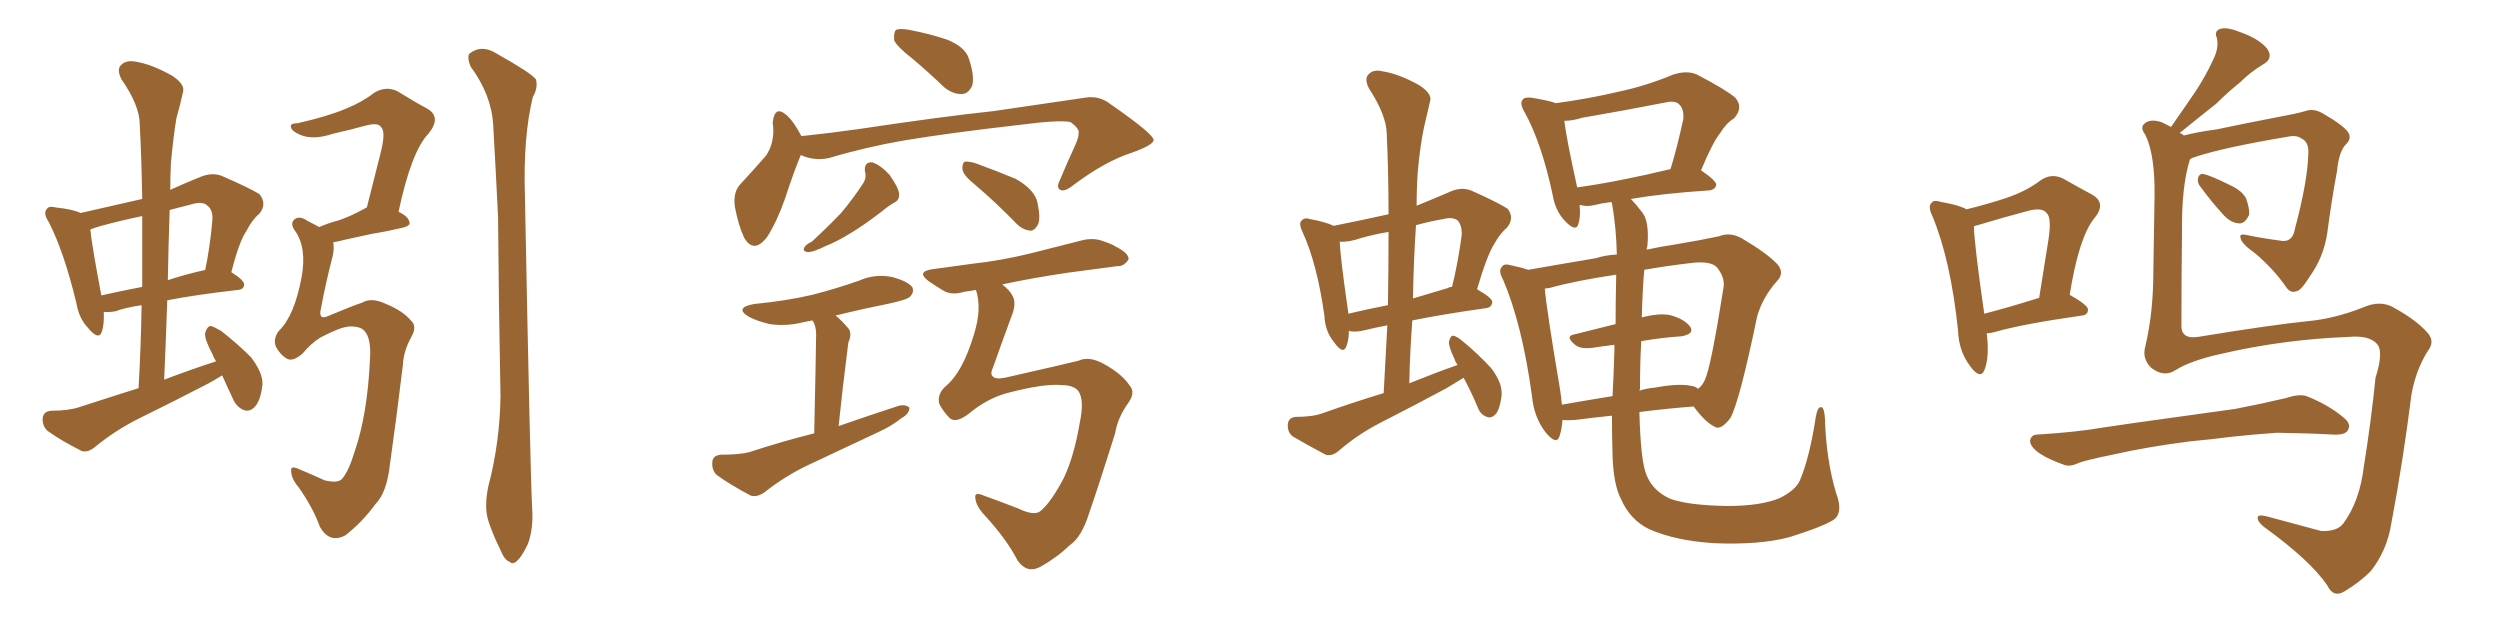 <svg xmlns="http://www.w3.org/2000/svg" xmlns:xlink="http://www.w3.org/1999/xlink" width="600" height="150"><path fill="#996633" padding="10" d="M53.32 90.09L53.32 90.09Q51.71 91.11 49.80 92.14L49.80 92.14Q41.60 96.39 33.25 100.49L33.25 100.49Q27.69 103.27 22.85 107.23L22.85 107.23Q21.09 108.69 19.63 108.25L19.63 108.25Q14.65 105.76 11.43 103.42L11.43 103.42Q10.11 102.25 10.25 100.34L10.25 100.34Q10.40 98.73 12.30 98.58L12.30 98.58Q16.41 98.58 19.04 97.71L19.04 97.71Q26.22 95.36 33.25 93.16L33.25 93.16Q33.84 82.91 33.98 73.24L33.98 73.24Q30.03 73.83 27.69 74.71L27.69 74.71Q25.93 75 24.90 74.85L24.90 74.85Q25.05 77.78 24.46 79.54L24.46 79.54Q23.73 81.88 21.09 78.66L21.09 78.66Q18.90 76.32 18.31 72.66L18.31 72.66Q15.38 60.50 11.72 53.32L11.72 53.32Q10.25 51.12 11.28 50.10L11.28 50.10Q11.72 49.37 13.48 49.80L13.48 49.80Q17.58 50.24 19.34 51.12L19.34 51.12Q26.51 49.51 34.13 47.75L34.13 47.75Q33.98 38.38 33.54 29.88L33.54 29.88Q33.54 25.34 29.15 19.04L29.15 19.04Q27.98 16.70 29.00 15.67L29.00 15.67Q30.18 14.36 32.52 14.79L32.52 14.79Q36.33 15.38 41.31 18.16L41.31 18.16Q44.38 20.21 43.95 21.97L43.95 21.97Q43.36 24.76 42.33 28.42L42.33 28.42Q41.60 32.81 41.02 39.11L41.02 39.11Q40.87 42.33 40.87 45.56L40.87 45.56Q44.38 43.95 48.05 42.48L48.05 42.48Q50.83 41.31 53.17 42.19L53.17 42.19Q59.91 45.12 62.26 46.58L62.26 46.58Q64.16 48.93 62.26 51.27L62.26 51.27Q60.50 52.73 59.18 55.37L59.18 55.37Q57.42 57.86 55.52 65.33L55.52 65.33Q58.59 67.24 58.59 68.26L58.59 68.26Q58.59 69.43 57.13 69.58L57.13 69.58Q46.88 70.75 40.14 72.07L40.14 72.07Q39.84 81.30 39.40 91.11L39.40 91.11Q46.00 88.62 51.86 86.72L51.86 86.72Q51.27 85.84 51.12 85.25L51.12 85.25Q49.07 81.45 49.22 79.98L49.22 79.98Q49.66 78.37 50.54 78.22L50.54 78.22Q51.27 78.37 53.03 79.39L53.03 79.39Q56.98 82.47 60.21 85.69L60.21 85.69Q63.13 89.50 62.99 92.29L62.99 92.29Q62.55 96.24 61.08 97.71L61.08 97.71Q59.91 98.88 58.59 98.44L58.59 98.44Q56.69 97.71 55.81 95.51L55.81 95.51Q54.35 92.43 53.32 90.09ZM34.13 68.85L34.13 68.85Q34.13 59.91 34.13 51.86L34.13 51.86Q29.15 52.88 24.32 54.20L24.32 54.20Q22.71 54.64 21.68 55.08L21.68 55.08Q21.97 58.45 24.32 70.90L24.32 70.90Q28.86 69.87 34.13 68.85ZM40.72 50.39L40.72 50.39Q40.43 58.74 40.28 67.24L40.28 67.24Q44.24 65.92 48.78 64.89L48.78 64.89Q49.07 64.75 49.22 64.89L49.22 64.89Q50.39 59.47 50.98 52.73L50.98 52.73Q51.12 50.39 49.80 49.37L49.80 49.37Q48.63 48.19 45.85 49.07L45.85 49.07Q43.07 49.80 40.72 50.39ZM83.64 78.37L83.64 78.37Q81.30 78.66 76.90 81.01L76.90 81.01Q74.56 82.47 72.66 84.81L72.66 84.81Q70.17 87.01 68.70 85.99L68.70 85.99Q67.24 85.11 66.21 83.20L66.21 83.20Q65.48 81.30 66.94 79.39L66.94 79.39Q70.61 75.88 72.36 66.65L72.36 66.65Q73.68 59.62 70.90 55.52L70.90 55.52Q69.43 53.61 70.75 52.59L70.75 52.59Q71.92 51.71 73.83 53.03L73.83 53.03Q75.59 53.91 76.61 54.49L76.61 54.49Q78.96 53.47 81.30 52.88L81.30 52.88Q83.94 52.00 87.45 50.10L87.45 50.10Q87.89 49.80 88.04 49.80L88.04 49.80Q89.79 42.92 91.26 37.06L91.26 37.06Q92.72 31.49 91.41 30.47L91.41 30.47Q90.82 29.44 88.18 30.03L88.18 30.03Q84.52 31.05 79.98 32.08L79.98 32.08Q75.15 33.69 72.07 32.37L72.07 32.37Q70.02 31.49 69.87 30.62L69.87 30.62Q69.43 29.59 71.34 29.59L71.34 29.59Q78.52 27.98 83.06 26.07L83.06 26.07Q87.01 24.46 89.79 22.27L89.79 22.27Q92.72 20.51 95.51 21.97L95.51 21.97Q99.76 24.61 102.54 26.07L102.54 26.07Q106.05 28.13 102.83 32.08L102.83 32.08Q98.73 36.33 95.65 50.83L95.65 50.83Q98.14 52.00 98.29 53.47L98.29 53.47Q98.44 54.20 96.68 54.64L96.68 54.64Q93.02 55.52 89.36 56.10L89.36 56.10Q86.72 56.69 82.62 57.57L82.62 57.57Q81.01 58.01 79.98 58.15L79.98 58.15Q80.27 59.62 79.83 61.52L79.83 61.52Q78.08 68.26 77.05 73.97L77.05 73.97Q76.61 75.44 77.20 76.03L77.20 76.03Q77.64 76.32 78.66 75.88L78.66 75.88Q84.96 73.24 86.87 72.66L86.87 72.66Q89.06 71.34 92.29 72.80L92.29 72.80Q96.68 74.56 98.58 76.90L98.58 76.90Q100.20 78.22 98.73 80.86L98.73 80.86Q96.83 84.23 96.68 87.74L96.68 87.74Q94.92 102.10 93.60 111.33L93.60 111.33Q92.87 118.21 90.09 121.00L90.09 121.00Q87.01 125.24 82.91 128.47L82.91 128.47Q79.10 130.52 76.76 126.42L76.76 126.42Q75.15 121.88 71.63 116.89L71.63 116.89Q69.87 114.84 69.87 112.94L69.87 112.94Q69.73 111.62 71.92 112.65L71.92 112.65Q74.71 113.82 77.93 115.28L77.93 115.28Q81.01 116.02 82.03 114.99L82.03 114.99Q83.64 113.23 85.11 108.40L85.11 108.40Q88.18 99.46 88.77 86.57L88.77 86.57Q89.21 81.30 87.45 79.39L87.45 79.39Q86.43 78.22 83.64 78.37ZM117.19 116.75L117.19 116.75L117.19 116.75Q119.97 106.20 120.12 95.07L120.12 95.07Q119.68 72.66 119.53 52.00L119.53 52.00Q118.95 40.14 118.36 29.88L118.36 29.88Q117.92 22.71 112.94 15.97L112.94 15.97Q112.06 13.77 112.65 12.89L112.65 12.89Q115.58 10.55 119.24 12.89L119.24 12.89Q127.59 17.58 128.61 19.04L128.61 19.04Q129.20 20.95 127.88 23.29L127.88 23.29Q125.54 32.81 125.98 46.88L125.98 46.88Q127.29 114.99 127.73 122.17L127.73 122.17Q128.03 126.86 126.71 130.52L126.71 130.52Q125.24 133.59 124.22 134.47L124.22 134.47Q123.19 135.64 122.17 134.77L122.17 134.77Q121.00 134.33 119.97 131.69L119.97 131.69Q118.21 128.17 117.19 124.95L117.19 124.95Q116.16 121.73 117.19 116.75ZM192.19 37.21L192.19 37.21Q190.58 41.02 188.38 47.75L188.38 47.75Q186.47 53.17 184.13 56.84L184.13 56.84Q180.91 61.08 178.56 56.98L178.56 56.98Q177.25 54.20 176.37 49.66L176.37 49.66Q175.93 46.44 177.39 44.53L177.39 44.53Q181.05 40.58 183.84 37.35L183.84 37.35Q185.45 35.01 185.60 31.79L185.60 31.79Q185.60 30.47 185.45 29.44L185.45 29.44Q185.89 25.20 188.67 27.54L188.67 27.54Q190.43 29.00 192.33 32.67L192.33 32.67Q199.37 31.93 206.54 30.91L206.54 30.91Q226.03 27.98 238.48 26.66L238.48 26.66Q250.63 24.90 260.45 23.44L260.45 23.44Q263.82 22.85 266.60 25.05L266.60 25.05Q276.71 32.08 276.86 33.54L276.86 33.54Q277.00 34.72 271.73 36.62L271.73 36.62Q265.28 38.67 257.67 44.38L257.67 44.38Q255.47 46.14 254.44 45.56L254.44 45.56Q253.42 44.97 254.44 43.07L254.44 43.07Q256.20 38.82 258.11 34.72L258.11 34.72Q258.98 32.67 258.84 32.08L258.84 32.08Q259.28 31.05 256.93 29.30L256.93 29.30Q254.30 28.71 244.19 30.03L244.19 30.03Q227.64 31.93 217.09 33.69L217.09 33.69Q207.71 35.30 198.93 37.94L198.93 37.94Q195.41 38.67 192.19 37.21ZM207.57 41.02L207.57 41.02Q207.42 38.82 209.33 38.96L209.33 38.96Q211.23 39.55 213.43 41.89L213.43 41.89Q215.63 44.97 215.77 46.44L215.77 46.44Q215.92 48.05 214.60 48.63L214.60 48.63Q213.28 49.37 211.52 50.83L211.52 50.83Q207.13 54.20 203.91 56.10L203.91 56.10Q200.54 58.15 198.19 59.03L198.19 59.03Q195.26 60.50 193.95 60.50L193.95 60.50Q192.48 60.35 193.07 59.33L193.07 59.33Q193.51 58.59 194.82 58.01L194.82 58.01Q198.78 54.35 201.86 51.12L201.86 51.12Q204.93 47.46 207.28 43.80L207.28 43.80Q208.01 42.48 207.57 41.02ZM234.23 44.53L234.23 44.53Q231.15 42.04 231.01 40.72L231.01 40.72Q230.86 39.40 231.45 38.82L231.45 38.82Q232.18 38.67 233.94 39.11L233.94 39.11Q239.21 41.02 243.75 42.92L243.75 42.92Q248.44 45.56 249.02 48.78L249.02 48.78Q249.76 52.29 249.17 53.76L249.17 53.76Q248.44 55.22 247.41 55.37L247.41 55.37Q245.51 55.22 244.04 53.76L244.04 53.76Q239.06 48.63 234.23 44.53ZM254.88 92.43L254.88 92.43Q250.63 91.99 241.70 94.34L241.70 94.34Q236.87 95.65 232.47 99.32L232.47 99.32Q229.39 101.66 227.93 100.34L227.93 100.34Q226.46 98.88 225.44 96.97L225.44 96.97Q224.85 94.78 226.76 92.87L226.76 92.87Q231.01 89.50 233.79 80.13L233.79 80.13Q235.69 73.97 234.23 69.58L234.23 69.58Q232.76 69.87 231.45 70.02L231.45 70.02Q228.52 70.90 226.61 69.87L226.61 69.87Q224.41 68.55 222.95 67.53L222.95 67.53Q219.73 65.19 223.83 64.60L223.83 64.60Q228.96 63.87 233.50 63.28L233.50 63.28Q240.23 62.55 247.41 60.79L247.41 60.79Q253.71 59.18 259.57 57.71L259.57 57.71Q262.35 56.98 264.70 57.86L264.70 57.86Q266.89 58.59 267.77 59.18L267.77 59.18Q271.00 60.79 270.85 62.26L270.85 62.26Q269.68 64.01 268.21 63.87L268.21 63.87Q262.79 64.60 256.05 65.48L256.05 65.48Q247.27 66.80 240.53 68.26L240.53 68.26Q242.43 69.73 243.02 71.04L243.02 71.04Q244.04 72.80 242.72 76.03L242.72 76.03Q240.23 82.76 238.33 88.18L238.33 88.18Q237.60 89.65 238.18 90.23L238.18 90.23Q238.77 91.11 241.11 90.67L241.11 90.67Q255.32 87.45 258.84 86.57L258.84 86.57Q261.33 85.40 264.84 87.30L264.84 87.30Q269.38 89.79 271.14 92.58L271.14 92.58Q272.61 94.19 270.70 96.83L270.70 96.83Q268.21 100.34 267.63 104.00L267.63 104.00Q263.96 115.72 261.33 123.34L261.33 123.34Q259.57 128.91 256.79 130.81L256.79 130.81Q253.56 133.89 249.61 136.08L249.61 136.08Q246.39 137.70 244.19 134.47L244.19 134.47Q241.55 129.35 236.28 123.63L236.28 123.63Q234.23 121.44 234.08 119.53L234.08 119.53Q233.79 117.92 236.13 118.95L236.13 118.95Q239.79 120.26 244.34 122.02L244.34 122.02Q248.29 123.93 249.76 122.61L249.76 122.61Q252.25 120.56 255.32 114.70L255.32 114.70Q257.81 109.42 259.13 101.51L259.13 101.51Q260.30 96.09 258.84 93.90L258.84 93.90Q257.67 92.43 254.88 92.43ZM219.14 14.21L219.14 14.21Q215.19 11.13 214.60 9.67L214.60 9.67Q214.45 7.76 215.04 7.18L215.04 7.18Q215.92 6.74 218.26 7.18L218.26 7.18Q222.95 8.06 227.34 9.52L227.34 9.52Q231.59 11.28 232.47 13.92L232.47 13.92Q233.94 18.16 233.35 20.51L233.35 20.51Q232.47 22.41 231.01 22.56L231.01 22.56Q228.81 22.71 226.61 20.95L226.61 20.95Q222.80 17.29 219.14 14.21ZM195.41 104.00L195.41 104.00L195.41 104.00Q195.85 83.64 195.85 81.30L195.85 81.30Q196.00 79.10 195.41 77.64L195.41 77.64Q195.12 77.05 194.97 76.90L194.97 76.90Q193.65 77.20 192.77 77.34L192.77 77.34Q188.67 78.37 184.72 77.78L184.72 77.78Q181.64 77.05 179.74 76.03L179.74 76.03Q176.07 73.83 181.05 72.95L181.05 72.95Q188.67 72.22 194.97 70.75L194.97 70.75Q200.68 69.29 206.10 67.38L206.10 67.38Q210.06 65.63 214.16 66.50L214.16 66.50Q217.97 67.53 218.99 68.99L218.99 68.99Q219.43 70.17 218.41 71.19L218.41 71.19Q217.82 71.92 212.99 72.95L212.99 72.95Q206.40 74.27 200.54 75.73L200.54 75.73Q202.00 76.90 203.47 78.66L203.47 78.66Q204.64 79.83 203.61 82.18L203.61 82.18Q203.47 83.20 203.32 84.52L203.32 84.52Q202.29 92.43 201.27 102.25L201.27 102.25Q208.89 99.61 215.63 97.41L215.63 97.41Q217.38 96.97 218.26 97.85L218.26 97.85Q218.26 99.32 216.36 100.34L216.36 100.34Q214.01 102.25 210.79 103.71L210.79 103.71Q202.44 107.67 193.95 111.62L193.95 111.62Q188.38 114.26 183.40 118.21L183.40 118.21Q181.64 119.38 180.18 118.95L180.18 118.95Q175.20 116.31 171.97 113.96L171.97 113.96Q170.80 112.79 170.95 110.89L170.95 110.89Q171.09 109.28 173.00 109.13L173.00 109.13Q177.39 109.13 179.74 108.54L179.74 108.54Q187.79 105.91 195.41 104.00ZM386.87 99.76L386.87 99.76Q382.62 100.20 378.08 100.78L378.08 100.78Q376.32 100.93 375 100.78L375 100.78Q374.85 102.98 374.27 104.74L374.27 104.74Q373.54 106.93 370.90 103.71L370.90 103.71Q368.12 100.05 367.68 95.07L367.68 95.07Q365.33 77.93 360.79 67.24L360.79 67.24Q359.47 64.89 360.50 64.01L360.50 64.01Q360.94 63.13 362.84 63.72L362.84 63.72Q365.04 64.16 366.80 64.75L366.80 64.75Q374.27 63.43 383.06 61.96L383.06 61.96Q385.25 61.23 388.04 61.08L388.04 61.08Q387.89 54.49 386.87 48.78L386.87 48.78Q386.72 48.49 386.72 48.49L386.72 48.49Q384.38 48.78 382.62 49.22L382.62 49.22Q380.86 49.66 379.39 49.22L379.39 49.22Q379.25 49.22 379.10 49.22L379.10 49.22Q379.39 52.00 378.81 53.76L378.81 53.76Q378.22 55.81 375.59 53.03L375.59 53.03Q373.24 50.54 372.66 46.88L372.66 46.88Q370.02 34.42 365.92 26.95L365.92 26.95Q364.60 24.76 365.48 23.88L365.48 23.88Q365.77 23.29 367.53 23.44L367.53 23.44Q371.92 24.17 373.39 24.76L373.39 24.76Q381.15 23.73 388.62 21.97L388.62 21.97Q394.92 20.65 401.66 17.87L401.66 17.87Q404.88 16.85 407.23 17.87L407.23 17.87Q414.26 21.53 416.46 23.44L416.46 23.44Q418.51 25.78 416.16 28.42L416.16 28.42Q414.40 29.44 412.94 31.79L412.94 31.79Q411.04 34.13 408.25 40.87L408.25 40.87Q411.91 43.36 411.91 44.38L411.91 44.38Q411.62 45.56 410.16 45.70L410.16 45.70Q398.88 46.44 391.41 47.75L391.41 47.75Q392.58 48.93 393.90 50.68L393.90 50.68Q395.95 52.88 395.36 59.18L395.36 59.18Q395.21 59.47 395.21 59.91L395.21 59.91Q398.58 59.18 401.66 58.74L401.66 58.74Q407.81 57.71 412.65 56.69L412.65 56.69Q415.14 55.66 417.92 57.13L417.92 57.13Q424.37 60.94 426.71 63.57L426.71 63.57Q428.32 65.63 426.42 67.53L426.42 67.53Q423.05 71.34 421.73 75.88L421.73 75.88L421.73 75.88Q417.48 96.39 415.28 100.34L415.28 100.34Q412.94 103.42 411.47 102.39L411.47 102.39Q409.13 101.22 406.49 97.56L406.49 97.56Q400.49 98.00 393.46 98.88L393.46 98.88Q393.75 110.89 395.21 114.11L395.21 114.11Q396.68 117.77 400.78 119.68L400.78 119.68Q405.18 121.29 414.55 121.44L414.55 121.44Q422.61 121.44 427.15 119.53L427.15 119.53Q430.96 117.63 431.98 115.28L431.98 115.28Q434.33 109.72 435.79 100.05L435.79 100.05Q436.23 97.56 437.11 97.71L437.11 97.71Q437.84 97.85 437.99 100.49L437.99 100.49Q438.28 110.30 440.63 118.21L440.63 118.21Q442.68 123.63 439.45 125.10L439.45 125.10Q436.96 126.56 429.49 128.91L429.49 128.91Q422.46 130.81 411.47 130.37L411.47 130.37Q402.10 129.79 395.80 127.00L395.80 127.00Q391.26 124.80 389.06 119.82L389.06 119.82Q387.16 116.16 387.01 108.98L387.01 108.98Q386.87 104.74 386.87 99.76ZM393.60 93.31L393.60 93.31Q393.46 93.60 393.46 93.75L393.46 93.75Q395.36 93.16 397.27 93.02L397.27 93.02Q402.69 91.99 405.76 92.58L405.76 92.58Q406.93 92.72 407.52 93.31L407.52 93.31Q408.54 92.58 409.13 91.26L409.13 91.26Q410.60 88.33 413.67 68.85L413.67 68.85Q413.96 66.50 412.06 64.16L412.06 64.16Q410.60 62.55 405.76 63.13L405.76 63.13Q399.61 63.87 394.63 64.75L394.63 64.75Q394.19 69.58 394.04 76.17L394.04 76.17Q398.00 75.15 400.63 75.59L400.63 75.59Q404.15 76.46 405.62 78.37L405.62 78.37Q406.79 80.13 403.56 80.71L403.56 80.71Q398.88 81.01 393.90 81.88L393.90 81.88Q393.60 87.16 393.60 93.31ZM387.74 77.78L387.74 77.78Q387.74 72.66 387.89 65.92L387.89 65.92Q378.08 67.38 371.78 69.14L371.78 69.14Q371.34 69.14 370.75 69.29L370.75 69.29Q371.19 74.41 374.41 93.46L374.41 93.46Q374.71 95.36 374.85 97.12L374.85 97.12Q380.71 96.09 387.01 95.07L387.01 95.07Q387.30 89.79 387.45 84.08L387.45 84.08Q387.45 83.35 387.45 82.76L387.45 82.76Q384.81 83.06 382.03 83.50L382.03 83.50Q379.54 83.79 378.22 82.91L378.22 82.91Q375.44 80.71 377.78 80.27L377.78 80.27Q382.32 79.10 387.74 77.78ZM378.52 44.97L378.52 44.97Q388.18 43.65 400.93 40.58L400.93 40.58Q402.54 35.30 404.00 28.56L404.00 28.56Q404.15 26.22 403.13 25.20L403.13 25.20Q402.25 24.02 399.61 24.61L399.61 24.61Q389.94 26.51 379.69 28.27L379.69 28.27Q377.34 29.00 375.44 29.00L375.44 29.00Q375.88 32.96 378.52 44.97ZM320.07 54.20L320.07 54.20Q326.66 52.88 333.25 51.42L333.25 51.42Q333.25 41.31 332.81 31.93L332.81 31.93Q332.67 27.54 328.56 21.24L328.56 21.24Q327.39 18.90 328.42 17.87L328.42 17.87Q329.59 16.55 331.93 17.14L331.93 17.14Q335.74 17.72 340.72 20.51L340.72 20.51Q343.80 22.56 343.21 24.32L343.21 24.32Q342.63 26.95 341.75 30.62L341.75 30.62Q340.87 34.72 340.28 41.02L340.28 41.02Q339.99 44.97 339.99 49.37L339.99 49.37Q343.65 47.90 348.05 46.00L348.05 46.00Q350.68 44.82 353.03 45.70L353.03 45.70Q359.62 48.63 361.82 50.10L361.82 50.10Q363.57 52.29 361.67 54.64L361.67 54.64Q360.06 55.96 358.59 58.59L358.59 58.59Q356.84 61.38 354.49 69.43L354.49 69.43Q358.15 71.48 358.15 72.51L358.15 72.51Q358.01 73.83 356.54 73.97L356.54 73.97Q346.14 75.44 338.96 76.90L338.96 76.90Q338.38 84.38 338.23 91.99L338.23 91.99Q344.38 89.50 349.80 87.60L349.80 87.60Q349.22 86.72 349.07 86.13L349.07 86.13Q347.61 83.06 347.75 82.03L347.75 82.03Q348.05 80.71 348.63 80.57L348.63 80.57Q349.37 80.57 350.68 81.59L350.68 81.59Q354.64 84.81 357.86 88.33L357.86 88.33Q360.79 92.14 360.35 95.21L360.35 95.21Q359.91 98.44 358.89 99.46L358.89 99.46Q357.86 100.49 356.84 100.05L356.84 100.05Q355.22 99.46 354.64 97.71L354.64 97.71Q353.03 93.90 351.27 90.67L351.27 90.67Q349.37 91.85 347.17 93.16L347.17 93.16Q339.26 97.41 331.20 101.51L331.20 101.51Q325.78 104.30 321.24 108.25L321.24 108.25Q319.63 109.57 318.16 109.13L318.16 109.13Q313.48 106.64 310.25 104.74L310.25 104.74Q308.94 103.71 309.08 101.81L309.08 101.81Q309.23 100.20 310.99 100.05L310.99 100.05Q315.09 100.05 317.43 99.17L317.43 99.17Q324.90 96.53 332.08 94.34L332.08 94.34Q332.52 85.99 332.96 78.08L332.96 78.08Q329.88 78.66 327.54 79.25L327.54 79.25Q325.78 79.69 324.32 79.54L324.32 79.54Q323.88 79.39 323.73 79.39L323.73 79.39Q323.73 81.59 323.14 83.06L323.14 83.06Q322.41 85.25 320.21 82.18L320.21 82.18Q318.02 79.54 317.87 75.88L317.87 75.88Q316.11 63.28 312.60 55.66L312.60 55.66Q311.57 53.47 312.45 52.88L312.45 52.88Q313.04 52.15 314.50 52.59L314.50 52.59Q318.31 53.32 320.07 54.20ZM323.58 75L323.58 75Q323.58 75.15 323.58 75.29L323.58 75.29Q327.83 74.27 333.11 73.24L333.11 73.24Q333.25 64.16 333.25 55.66L333.25 55.66Q329.74 56.25 326.66 57.13L326.66 57.13Q323.73 58.15 321.53 58.01L321.53 58.01Q321.68 61.82 323.58 75ZM339.84 54.05L339.84 54.05L339.84 54.05Q339.26 62.70 339.11 71.63L339.11 71.63Q343.07 70.46 347.46 69.14L347.46 69.14Q347.90 68.85 348.49 68.85L348.49 68.85Q349.95 62.99 350.83 56.25L350.83 56.25Q350.83 53.91 349.80 52.88L349.80 52.88Q348.63 52.00 346.29 52.59L346.29 52.59Q342.92 53.17 339.84 54.05ZM471.97 50.24L471.97 50.24Q477.25 48.93 481.20 47.61L481.20 47.61Q486.18 46.00 489.84 43.21L489.84 43.21Q492.48 41.46 495.26 42.92L495.26 42.92Q499.37 45.26 502.15 46.73L502.15 46.73Q505.66 48.78 502.59 52.44L502.59 52.44Q498.93 56.98 496.73 70.75L496.73 70.75Q501.12 73.24 501.12 74.27L501.12 74.27Q501.12 75.59 499.66 75.73L499.66 75.73Q485.30 77.78 478.71 79.69L478.71 79.69Q477.69 79.98 476.81 79.98L476.81 79.98Q477.54 85.69 476.22 88.92L476.22 88.92Q475.20 91.11 472.85 87.89L472.85 87.89Q470.07 84.23 469.92 79.25L469.92 79.25Q468.16 62.40 463.77 51.86L463.77 51.86Q462.60 49.51 463.62 48.63L463.62 48.63Q464.06 47.90 465.97 48.49L465.97 48.49Q470.21 49.22 471.97 50.24ZM473.73 54.35L473.73 54.35Q473.88 59.03 476.22 75.29L476.22 75.29Q481.93 73.83 489.40 71.48L489.40 71.48Q490.58 64.01 491.60 57.71L491.60 57.71Q492.48 52.15 491.16 51.12L491.16 51.12Q490.14 49.66 486.47 50.68L486.47 50.68Q480.91 52.15 474.61 54.05L474.61 54.05Q473.88 54.20 473.73 54.35ZM528.22 44.97L528.22 44.97Q527.34 43.95 527.49 42.92L527.49 42.92Q527.78 41.60 528.81 41.75L528.81 41.75Q530.71 42.19 535.11 44.38L535.11 44.38Q538.04 45.70 539.06 47.61L539.06 47.61Q539.94 50.10 539.79 51.56L539.79 51.56Q538.77 53.76 537.30 53.61L537.30 53.61Q535.25 53.47 533.35 51.27L533.35 51.27Q530.57 48.19 528.22 44.97ZM522.22 88.77L522.22 88.77Q519.43 90.67 516.36 88.33L516.36 88.33Q514.01 86.13 514.89 83.06L514.89 83.06Q516.80 75 516.80 65.19L516.80 65.19Q516.94 55.22 517.09 47.17L517.09 47.17Q517.24 37.21 514.89 32.37L514.89 32.37Q513.57 30.62 514.60 29.74L514.60 29.74Q515.92 28.42 518.70 29.30L518.70 29.30Q520.02 29.88 521.04 30.47L521.04 30.47Q524.12 26.07 526.90 21.97L526.90 21.97Q529.25 18.46 531.15 14.36L531.15 14.36Q532.62 11.43 532.03 9.08L532.03 9.08Q531.30 7.32 533.06 6.88L533.06 6.88Q534.67 6.45 538.18 7.91L538.18 7.91Q542.14 9.38 544.04 11.57L544.04 11.57Q545.80 14.06 543.02 15.53L543.02 15.53Q539.94 17.43 537.60 19.78L537.60 19.78Q534.67 22.12 531.88 24.90L531.88 24.90Q528.52 27.54 523.10 31.93L523.10 31.93Q523.68 32.08 524.12 32.52L524.12 32.52Q527.49 31.64 532.03 31.05L532.03 31.05Q538.18 29.74 545.80 28.27L545.80 28.27Q551.37 27.25 553.27 26.66L553.27 26.66Q555.32 25.93 557.52 27.25L557.52 27.25Q562.65 30.18 563.67 31.93L563.67 31.93Q564.40 33.40 562.94 34.72L562.94 34.72Q561.33 36.47 560.89 41.02L560.89 41.02Q559.57 48.05 558.54 55.96L558.54 55.96Q557.67 61.67 554.44 66.21L554.44 66.21Q552.25 69.73 551.22 69.87L551.22 69.87Q549.76 70.46 548.73 68.99L548.73 68.99Q545.95 64.89 541.41 60.94L541.41 60.94Q537.89 58.45 537.74 57.13L537.74 57.13Q537.30 55.96 539.21 56.40L539.21 56.40Q542.58 57.13 546.97 57.71L546.97 57.71Q550.20 58.45 550.78 54.93L550.78 54.93Q553.86 43.36 554.00 36.77L554.00 36.77Q554.15 34.13 552.39 33.25L552.39 33.25Q551.37 32.52 549.90 32.67L549.90 32.67Q533.20 35.45 526.46 37.79L526.46 37.79Q525.73 38.09 525.59 38.23L525.59 38.23Q523.54 44.68 523.68 55.81L523.68 55.81Q523.54 67.24 523.54 78.22L523.54 78.22Q523.54 81.45 527.49 80.86L527.49 80.86Q545.36 77.93 554.15 77.05L554.15 77.05Q560.30 76.46 567.04 73.83L567.04 73.83Q571.29 71.92 574.51 73.83L574.51 73.83Q580.08 76.90 582.71 79.98L582.71 79.98Q584.47 82.03 582.57 84.38L582.57 84.38Q579.79 88.92 578.76 94.63L578.76 94.63Q576.71 110.89 573.93 125.54L573.93 125.54Q572.90 132.13 568.95 137.11L568.95 137.11Q566.31 139.75 562.65 141.94L562.65 141.94Q560.01 143.55 558.54 140.48L558.54 140.48Q554.44 134.47 543.31 126.42L543.31 126.42Q541.85 125.24 541.85 124.37L541.85 124.37Q541.70 123.34 544.04 123.93L544.04 123.93Q550.05 125.54 557.08 127.44L557.08 127.44Q560.89 127.59 562.35 125.68L562.35 125.68Q566.31 120.41 567.33 111.91L567.33 111.91Q569.09 100.93 570.12 90.67L570.12 90.67Q572.17 84.23 570.41 82.47L570.41 82.47Q568.51 80.42 563.67 80.86L563.67 80.86Q548.00 81.45 532.91 84.96L532.91 84.96Q525.73 86.57 522.22 88.77ZM525.73 105.91L525.73 105.91L525.73 105.91Q515.33 107.23 506.98 109.13L506.98 109.13Q500.54 110.45 499.07 111.04L499.07 111.04Q496.88 112.06 495.56 111.62L495.56 111.62Q491.75 110.30 489.55 108.84L489.55 108.84Q487.21 107.23 487.21 105.76L487.21 105.76Q487.50 104.30 488.96 104.30L488.96 104.30Q498.34 103.71 504.20 102.69L504.20 102.69Q509.91 101.81 520.61 100.34L520.61 100.34Q525.88 99.61 536.43 98.14L536.43 98.14Q542.58 96.97 548.73 95.51L548.73 95.51Q551.81 94.48 553.56 95.07L553.56 95.07Q559.13 97.27 562.79 100.49L562.79 100.49Q564.40 101.95 563.38 103.42L563.38 103.42Q562.65 104.44 559.86 104.30L559.86 104.30Q555.03 104.00 546.53 103.86L546.53 103.86Q540.09 104.30 535.11 104.88L535.11 104.88Q530.57 105.47 525.73 105.91Z"/></svg>